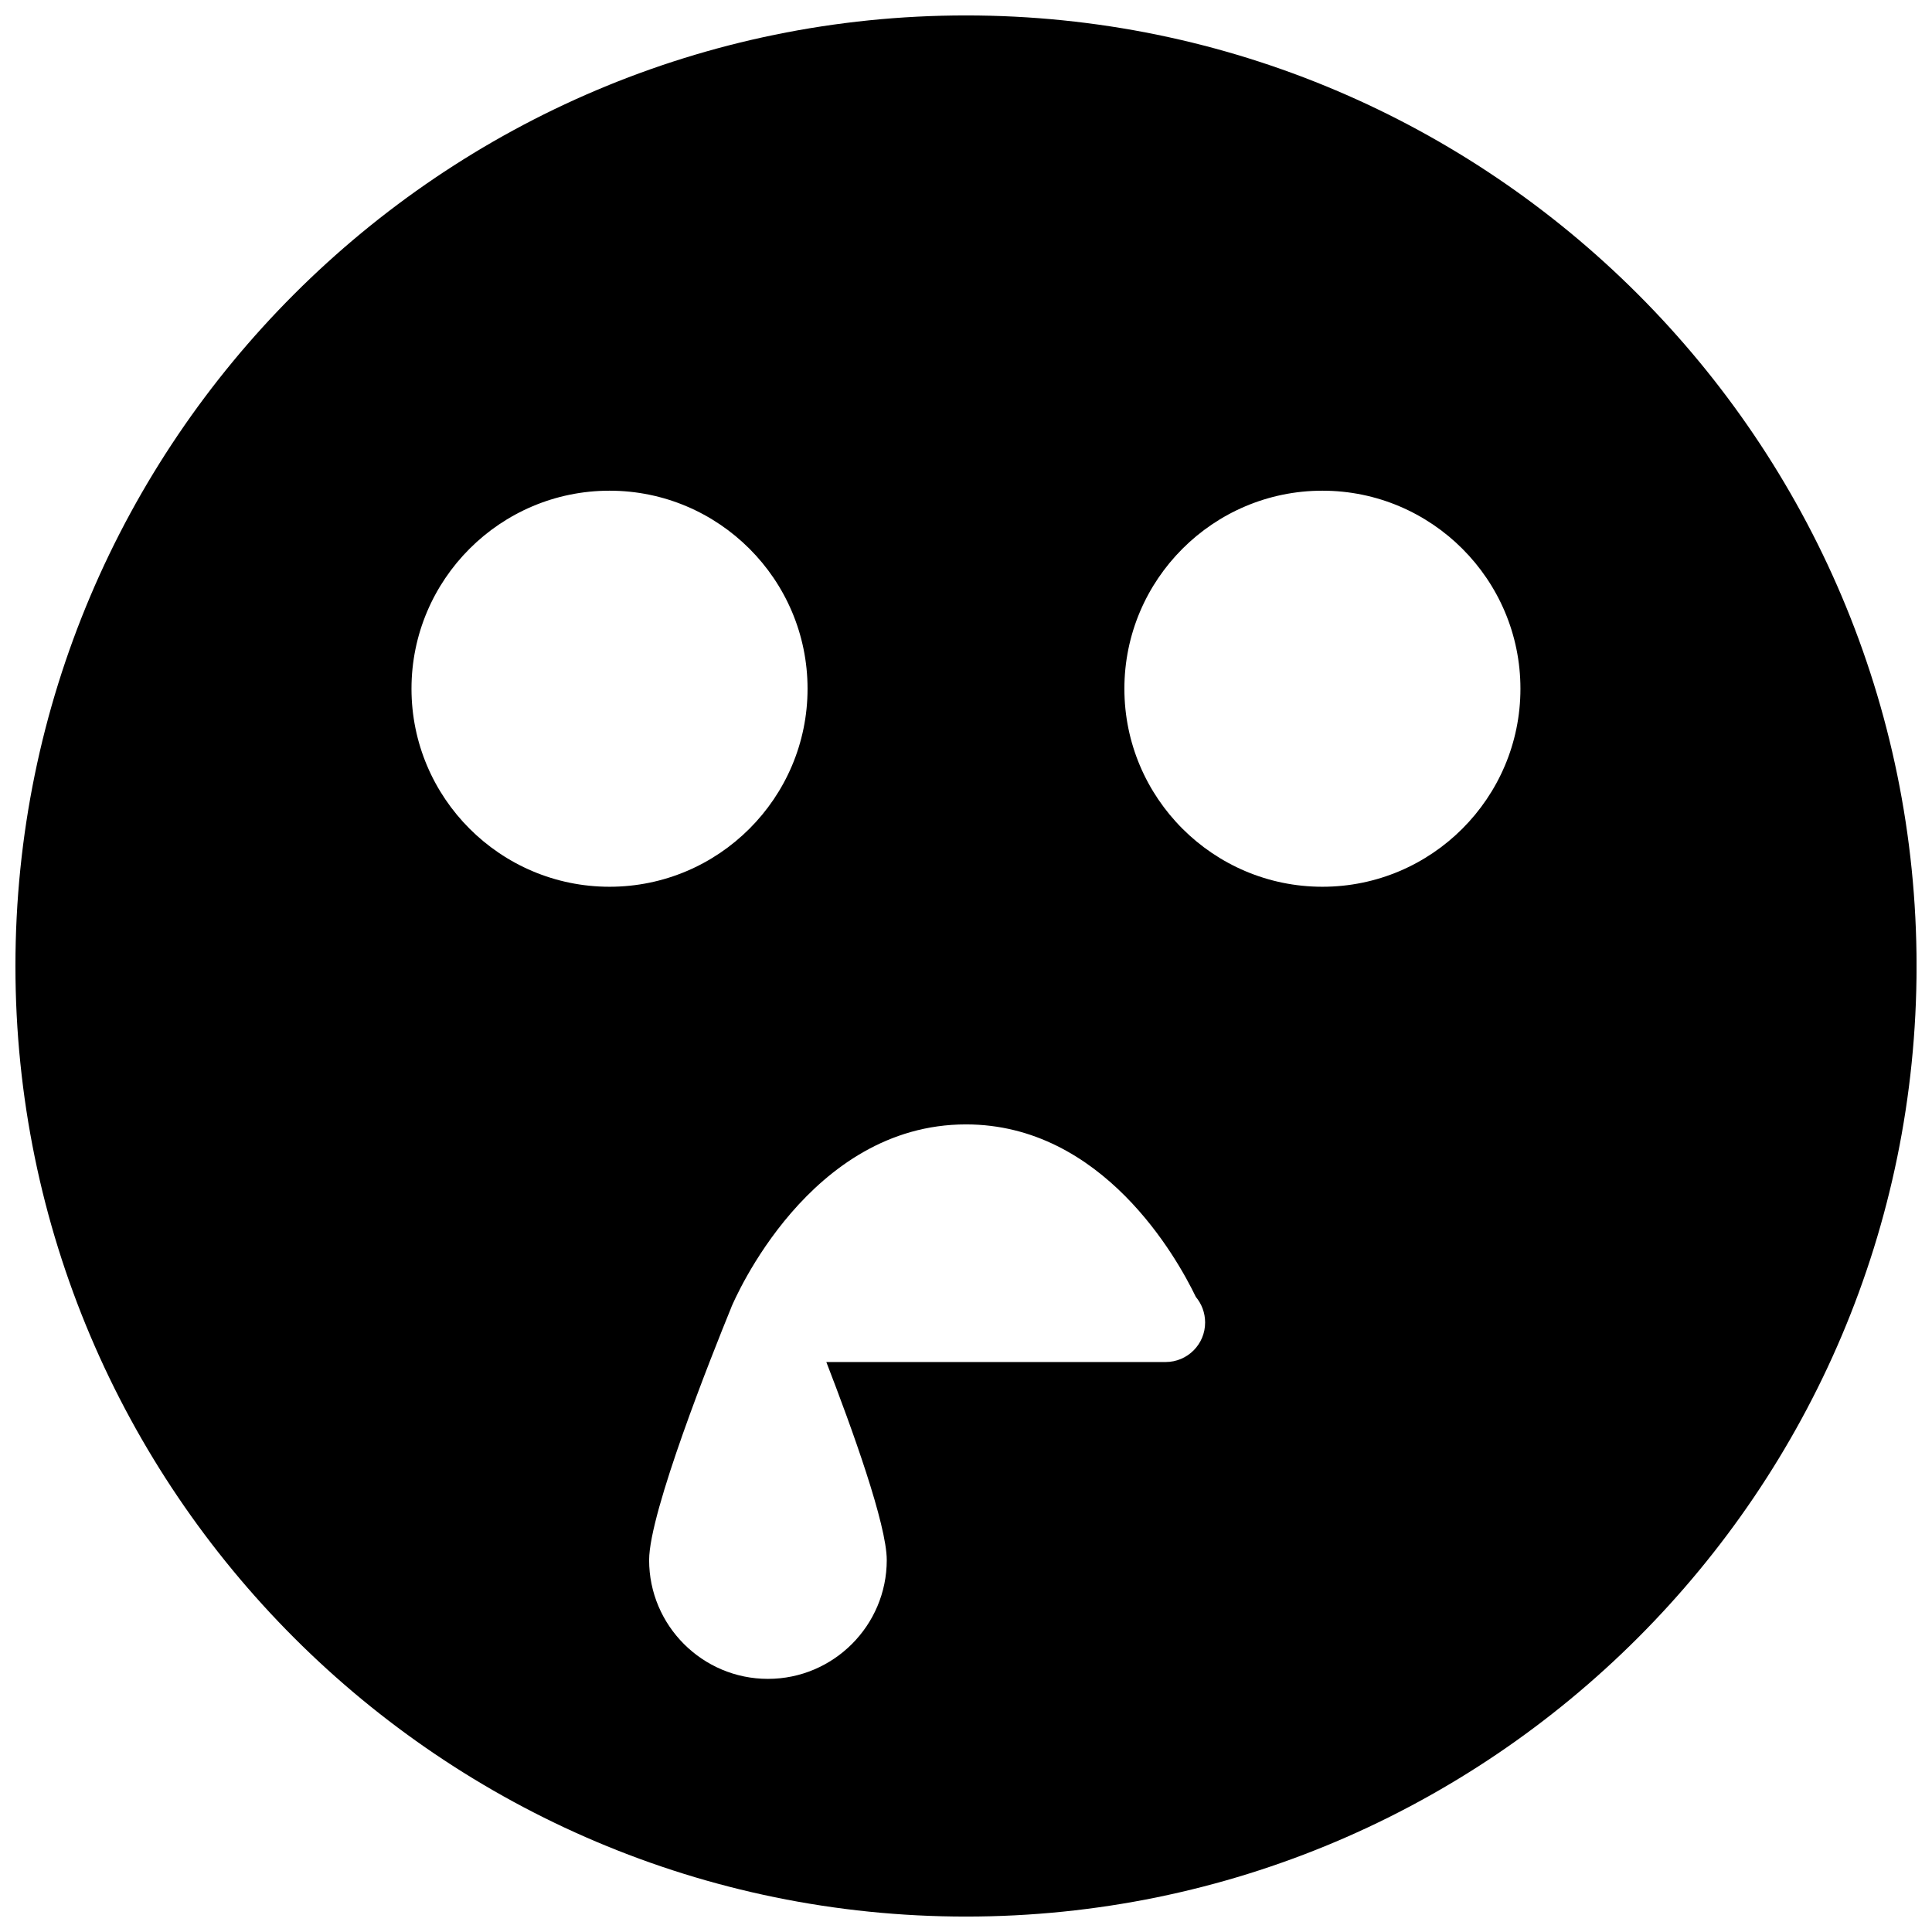 <?xml version="1.0" encoding="UTF-8"?>
<!-- Uploaded to: ICON Repo, www.svgrepo.com, Generator: ICON Repo Mixer Tools -->
<svg width="800px" height="800px" version="1.1" viewBox="144 144 512 512" xmlns="http://www.w3.org/2000/svg">
 <defs>
  <clipPath id="a">
   <path d="m148.09 148.09h503.81v503.81h-503.81z"/>
  </clipPath>
 </defs>
 <g clip-path="url(#a)">
  <path d="m400 148.09c-138.91 0-251.91 113-251.91 251.91s113 251.91 251.91 251.91 251.91-113 251.91-251.91c-0.004-138.91-113-251.91-251.91-251.91zm-146.95 178.43c0-28.93 23.531-52.48 52.48-52.48 28.945 0 52.48 23.551 52.48 52.48 0 28.926-23.535 52.48-52.48 52.48-28.949 0-52.48-23.555-52.48-52.48zm199.84 178.43h-0.418-89.488c6.82 17.613 16.016 43.078 16.016 52.48 0 17.359-14.129 31.488-31.488 31.488-17.363 0-31.488-14.125-31.488-31.488 0-12.68 16.668-54.453 21.77-66.945l0.02-0.02v-0.062c0.84-1.973 20.656-48.426 62.18-48.426 36.23 0 55.945 35.395 60.918 45.723 1.531 1.828 2.457 4.199 2.457 6.758 0.02 5.793-4.684 10.492-10.477 10.492zm41.562-125.95c-28.945 0-52.477-23.555-52.477-52.48 0-28.93 23.531-52.48 52.477-52.48 28.949 0 52.48 23.551 52.48 52.48 0 28.926-23.531 52.48-52.48 52.48z"/>
 </g>
</svg>